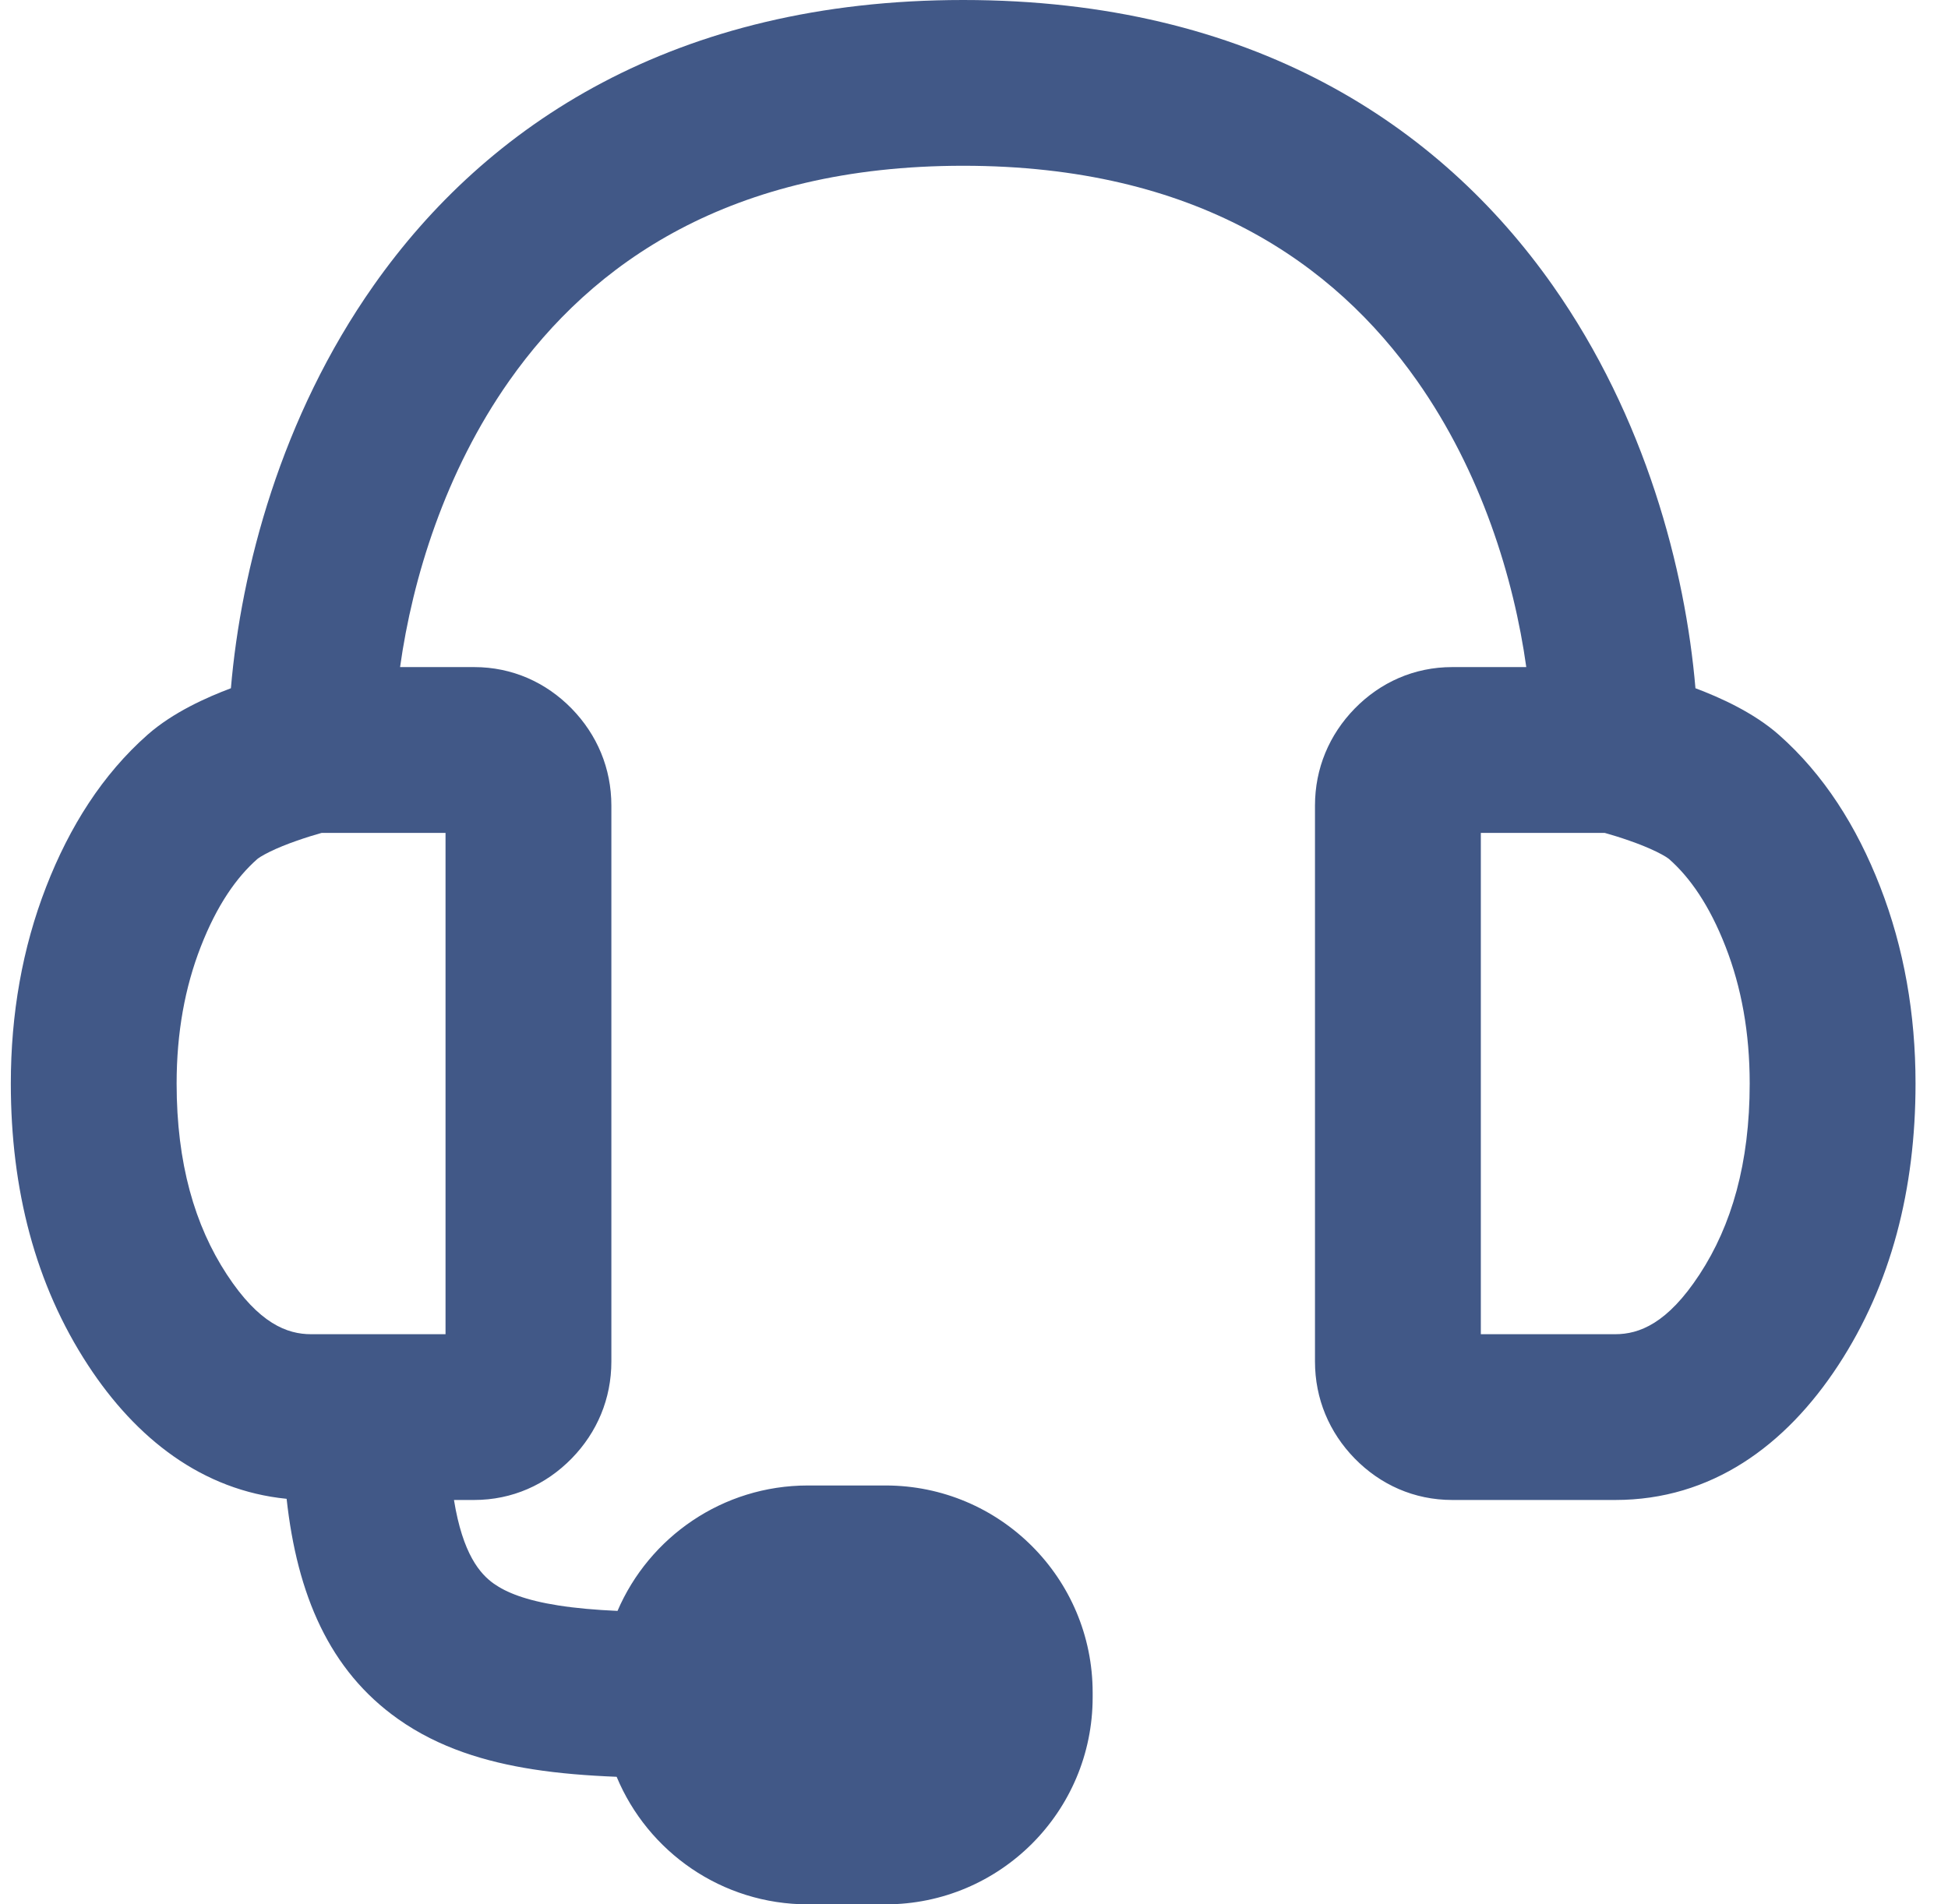 <?xml version="1.0" standalone="no"?>
<svg width="45" height="44" viewBox="0 0 45 44" fill="none" xmlns="http://www.w3.org/2000/svg">
<g clip-path="url(#clip0_1601_891)">
<path fill-rule="evenodd" clip-rule="evenodd" d="M5.334 15.902C4.778 16.111 3.996 16.458 3.409 16.976C2.371 17.892 1.608 19.095 1.067 20.488C0.515 21.908 0.25 23.431 0.25 25.035C0.25 27.475 0.812 29.676 2.034 31.543C3.146 33.243 4.674 34.436 6.621 34.63C6.864 36.844 7.606 38.595 9.197 39.719C10.142 40.388 11.229 40.71 12.307 40.879C12.919 40.975 13.57 41.026 14.245 41.053C14.965 42.784 16.672 44 18.663 44H20.457C23.099 44 25.241 41.858 25.241 39.215V39.107C25.241 36.465 23.099 34.322 20.457 34.322H18.663C16.691 34.322 14.997 35.516 14.265 37.22C13.752 37.197 13.3 37.157 12.899 37.094C12.144 36.976 11.695 36.794 11.408 36.591C11.089 36.365 10.689 35.906 10.487 34.657H10.952C11.834 34.657 12.614 34.303 13.205 33.699C13.794 33.096 14.123 32.318 14.123 31.458V18.613C14.123 17.753 13.794 16.975 13.205 16.371C12.614 15.767 11.834 15.413 10.952 15.413H9.242C9.529 13.359 10.283 10.903 11.765 8.797C13.678 6.08 16.867 3.83 22.25 3.83C27.632 3.83 30.822 6.08 32.734 8.797C34.217 10.903 34.971 13.359 35.258 15.413H33.548C32.666 15.413 31.886 15.767 31.295 16.371C30.706 16.975 30.377 17.753 30.377 18.613V31.458C30.377 32.318 30.706 33.096 31.295 33.699C31.886 34.303 32.666 34.657 33.548 34.657H37.313C39.533 34.657 41.248 33.405 42.466 31.543C43.688 29.676 44.25 27.475 44.25 25.035C44.25 23.431 43.985 21.908 43.433 20.488C42.892 19.095 42.129 17.892 41.091 16.976C40.503 16.458 39.722 16.111 39.166 15.902C38.932 13.156 38.011 9.639 35.867 6.593C33.26 2.889 28.918 7.62939e-06 22.25 7.62939e-06C15.582 7.62939e-06 11.239 2.889 8.633 6.593C6.489 9.639 5.568 13.156 5.334 15.902ZM37.067 19.244H34.208V30.827H37.313C37.867 30.827 38.518 30.581 39.261 29.445C40.001 28.315 40.419 26.877 40.419 25.035C40.419 23.857 40.227 22.811 39.863 21.876C39.489 20.914 39.036 20.271 38.557 19.849C38.555 19.847 38.532 19.829 38.483 19.797C38.429 19.764 38.358 19.724 38.268 19.68C38.086 19.591 37.87 19.504 37.649 19.427C37.431 19.35 37.23 19.289 37.083 19.248C37.077 19.247 37.072 19.245 37.067 19.244ZM7.433 19.244C7.428 19.245 7.423 19.247 7.417 19.248C7.27 19.289 7.069 19.35 6.851 19.427C6.629 19.504 6.414 19.591 6.232 19.68C6.142 19.724 6.071 19.764 6.017 19.797C5.967 19.829 5.945 19.847 5.943 19.849C5.464 20.271 5.011 20.914 4.637 21.876C4.273 22.811 4.08 23.857 4.08 25.035C4.08 26.877 4.499 28.315 5.239 29.445C5.982 30.581 6.633 30.827 7.186 30.827H10.292V19.244H7.433Z" fill="#415887"/>
</g>
<defs>
<clipPath id="clip0_1601_891">
<rect width="44" height="44" fill="white" transform="translate(0.25)"/>
</clipPath>
</defs>
</svg>
